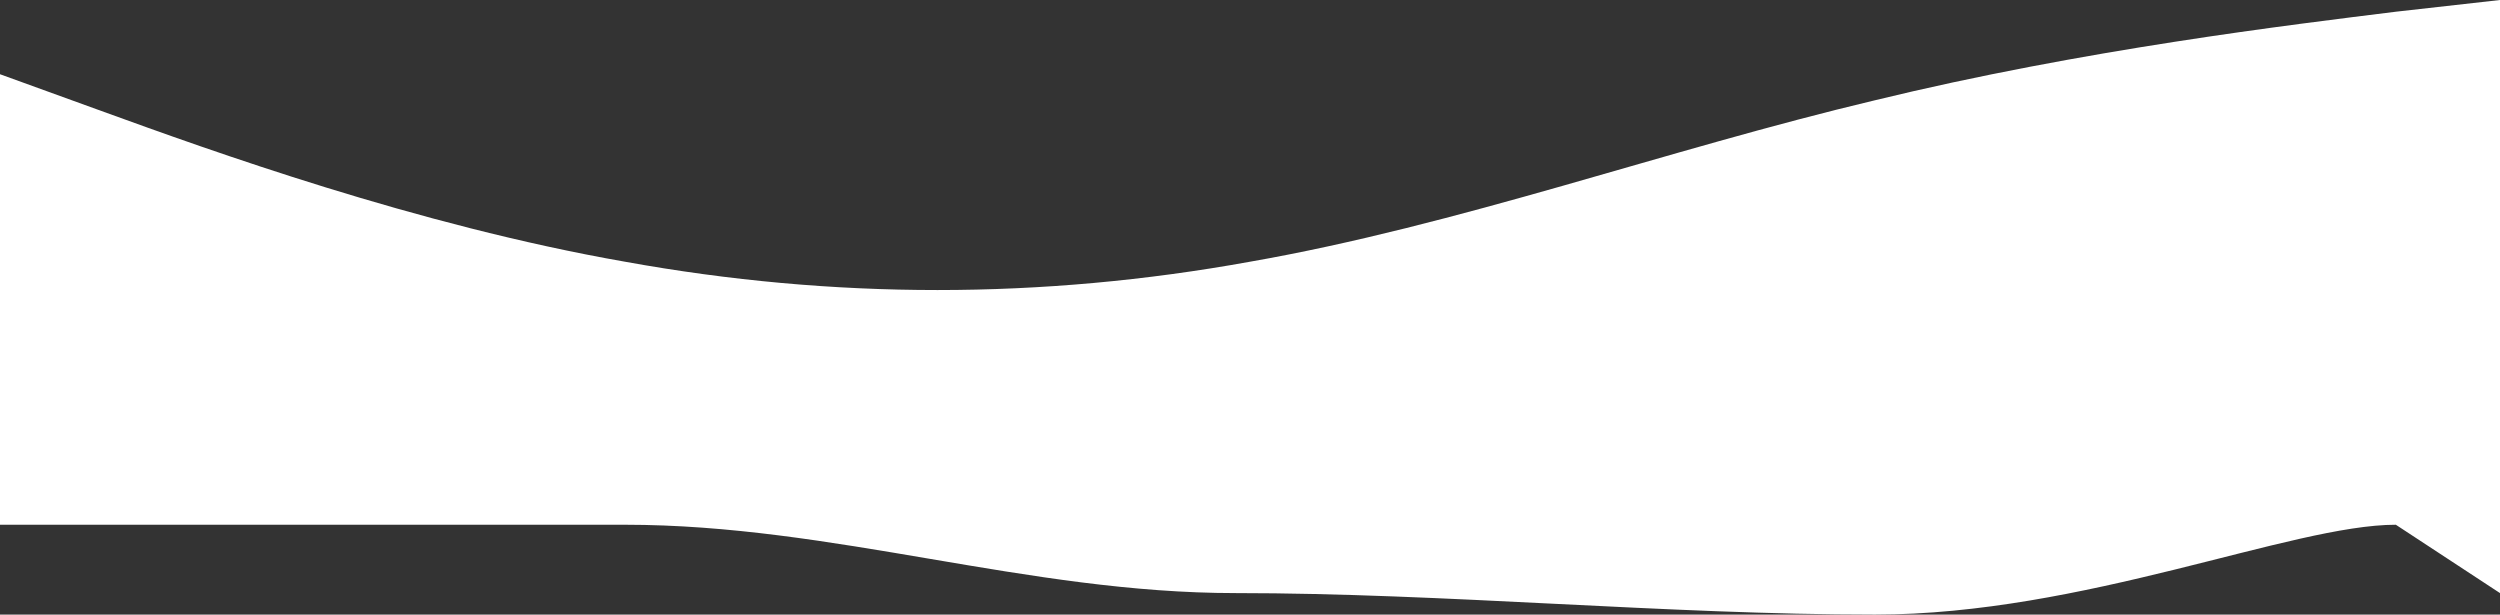 <svg width="1920" height="472" viewBox="0 0 1920 472" fill="none" xmlns="http://www.w3.org/2000/svg">
<rect x="0" y="0" width="1920" height="472" fill="#333333" stroke="none"/>
<path fill-rule="evenodd" clip-rule="evenodd" d="M1920 0L1840 9C1760 19 1600 38 1440 77C1280 115 1120 173 960 201C800 230 640 230 480 201C320 173 160 115 80 86L0 57V403H80C160 403 320 403 480 403C640 403 789 455.5 949 455.5C1109 455.5 1280 472 1440 472C1600 472 1760 403 1840 403L1920 455.5V0Z" fill="white"/>
</svg>
